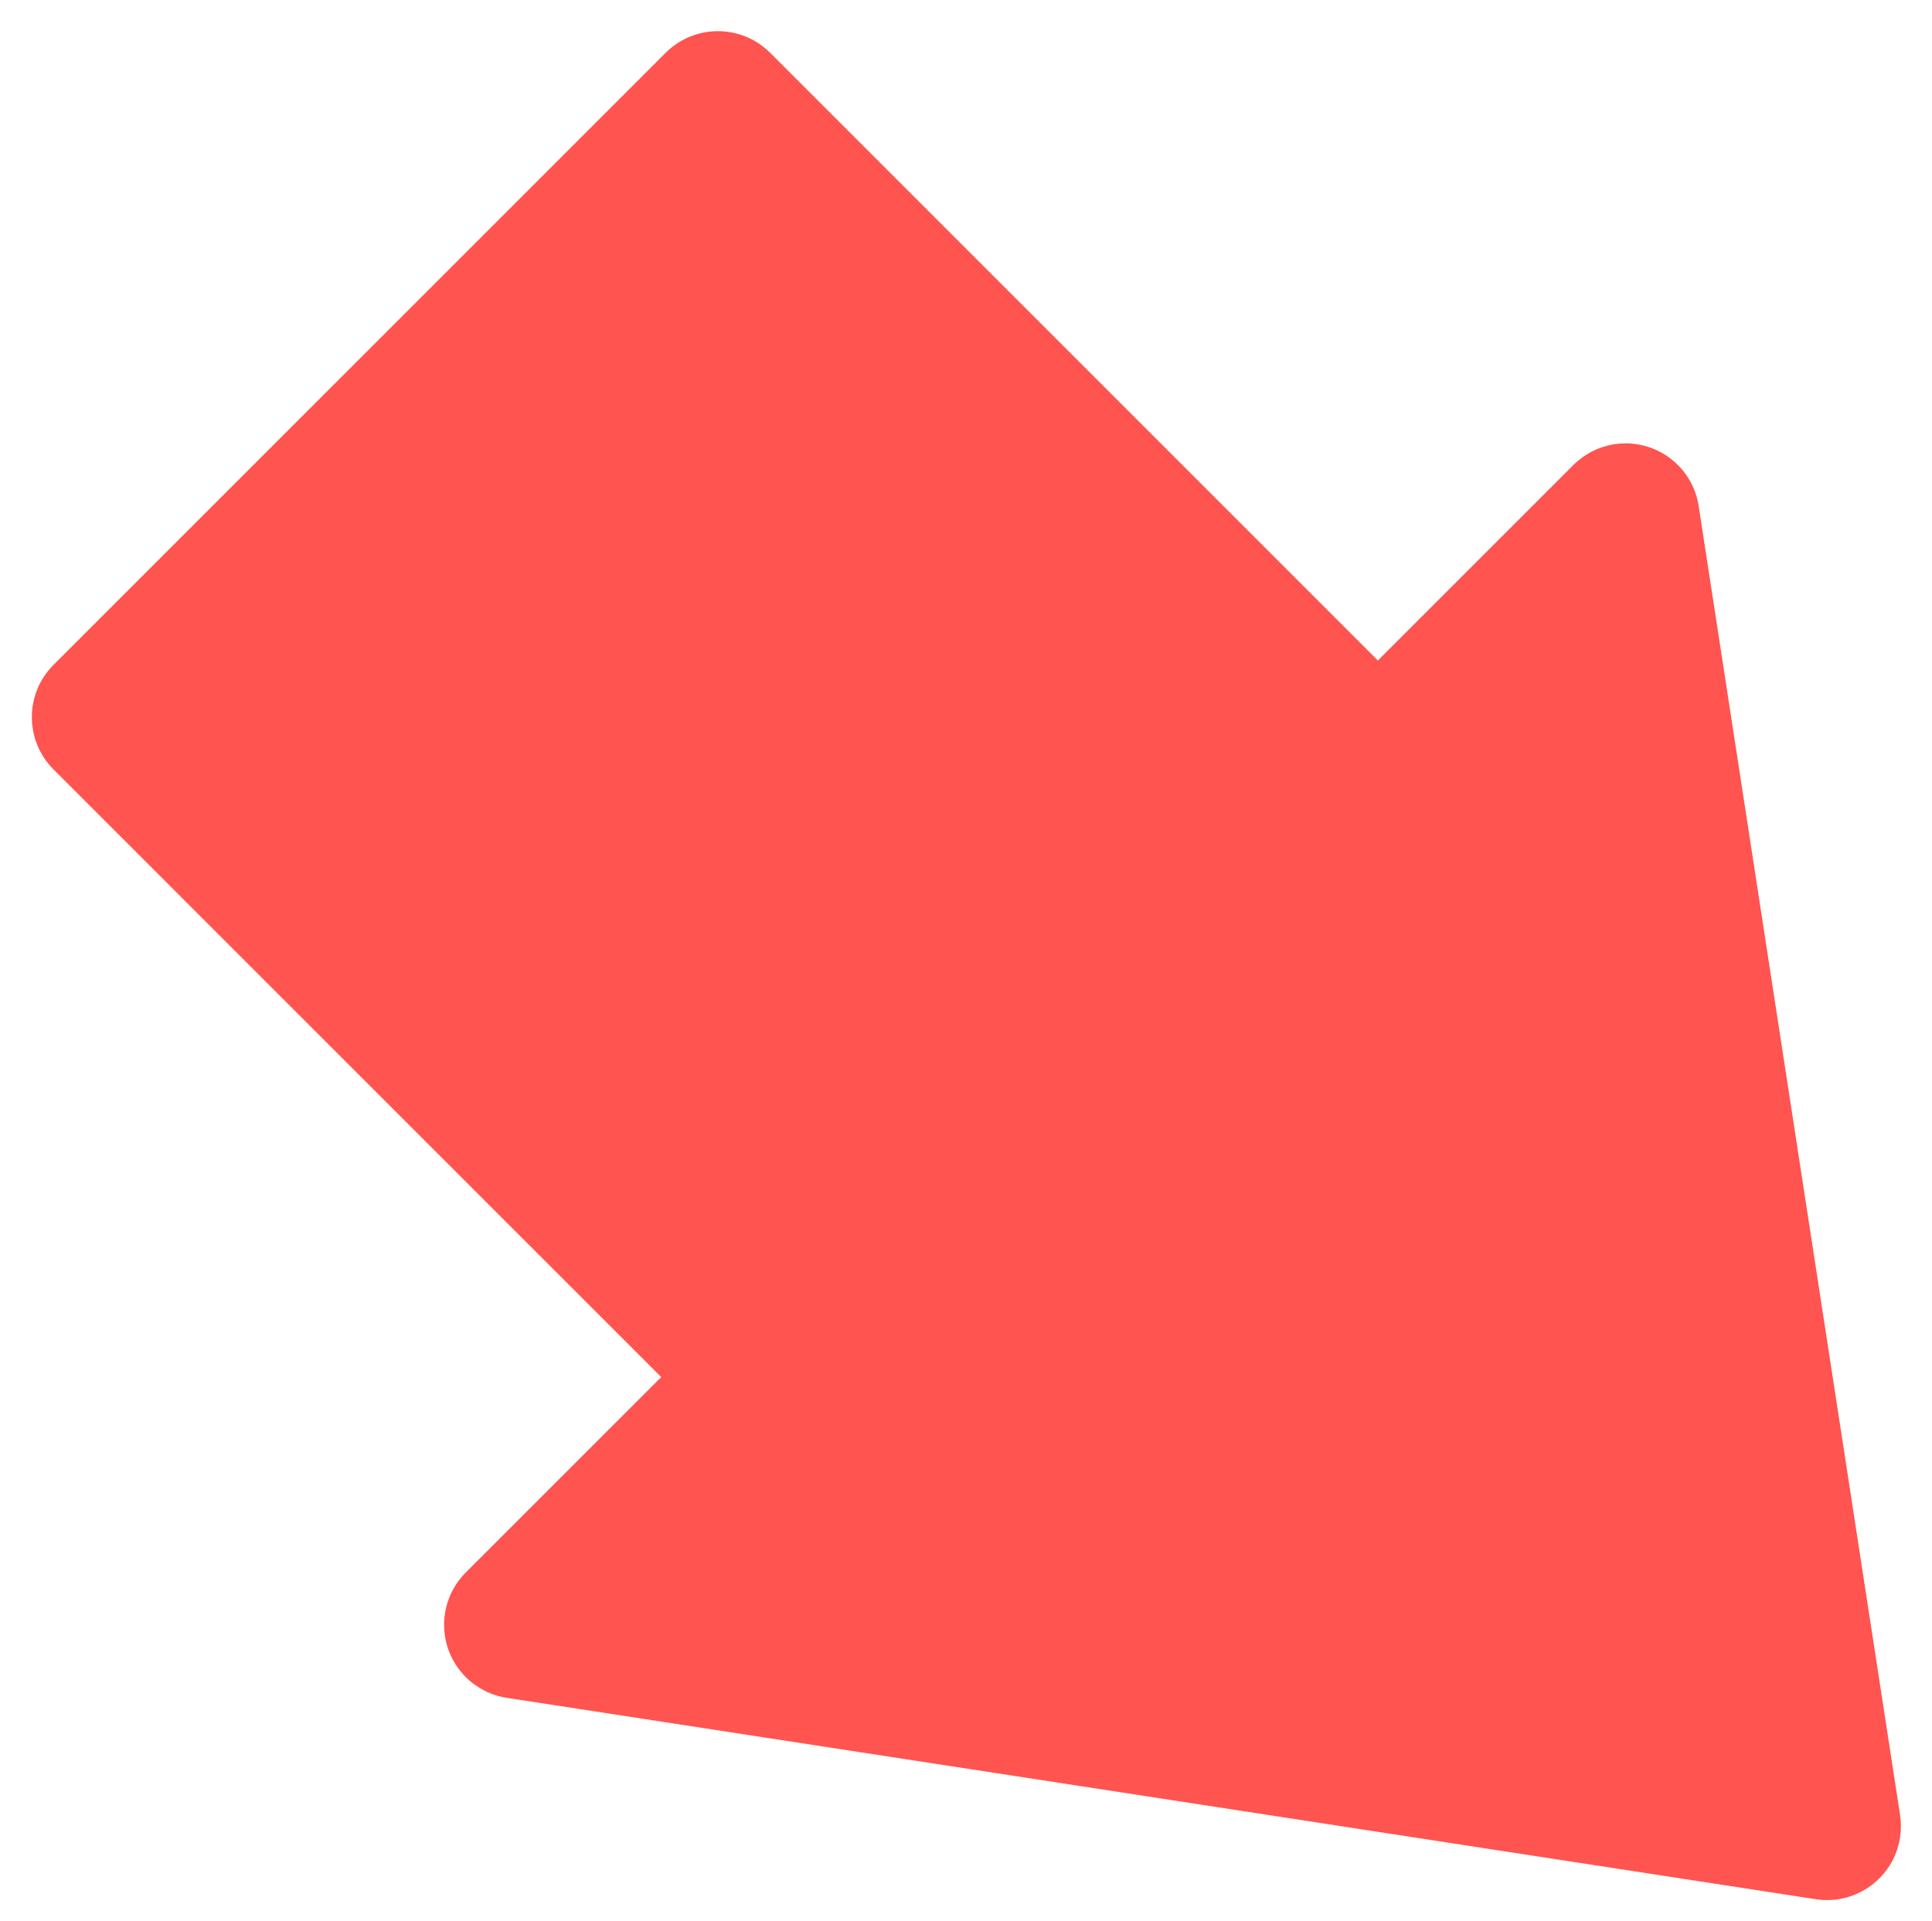 <svg xmlns:xlink="http://www.w3.org/1999/xlink" xmlns="http://www.w3.org/2000/svg" version="1.1" viewBox="0 0 183 182" height="182px" width="183px">
    <title>Artboard Copy</title>
    <g fill-rule="evenodd" fill="none" stroke-width="1" stroke="none" id="Artboard-Copy">
        <path transform="translate(106.033, 105.968) scale(1, -1) rotate(45) translate(-106.033, -105.968)" fill="#FF544F" id="Combined-Shape" d="M110.172,5.537 C110.748,5.959 111.255,6.467 111.677,7.042 L185.864,108.205 C188.15,111.323 187.476,115.703 184.358,117.989 C183.158,118.87 181.708,119.345 180.219,119.345 L154.032,119.344 L154.033,200.754 C154.033,204.62 150.899,207.754 147.033,207.754 L65.033,207.754 C61.167,207.754 58.033,204.62 58.033,200.754 L58.032,119.344 L31.846,119.345 C27.98,119.345 24.846,116.211 24.846,112.345 C24.846,110.856 25.321,109.406 26.202,108.205 L100.388,7.042 C102.674,3.925 107.055,3.251 110.172,5.537 Z"></path>
    </g>
</svg>